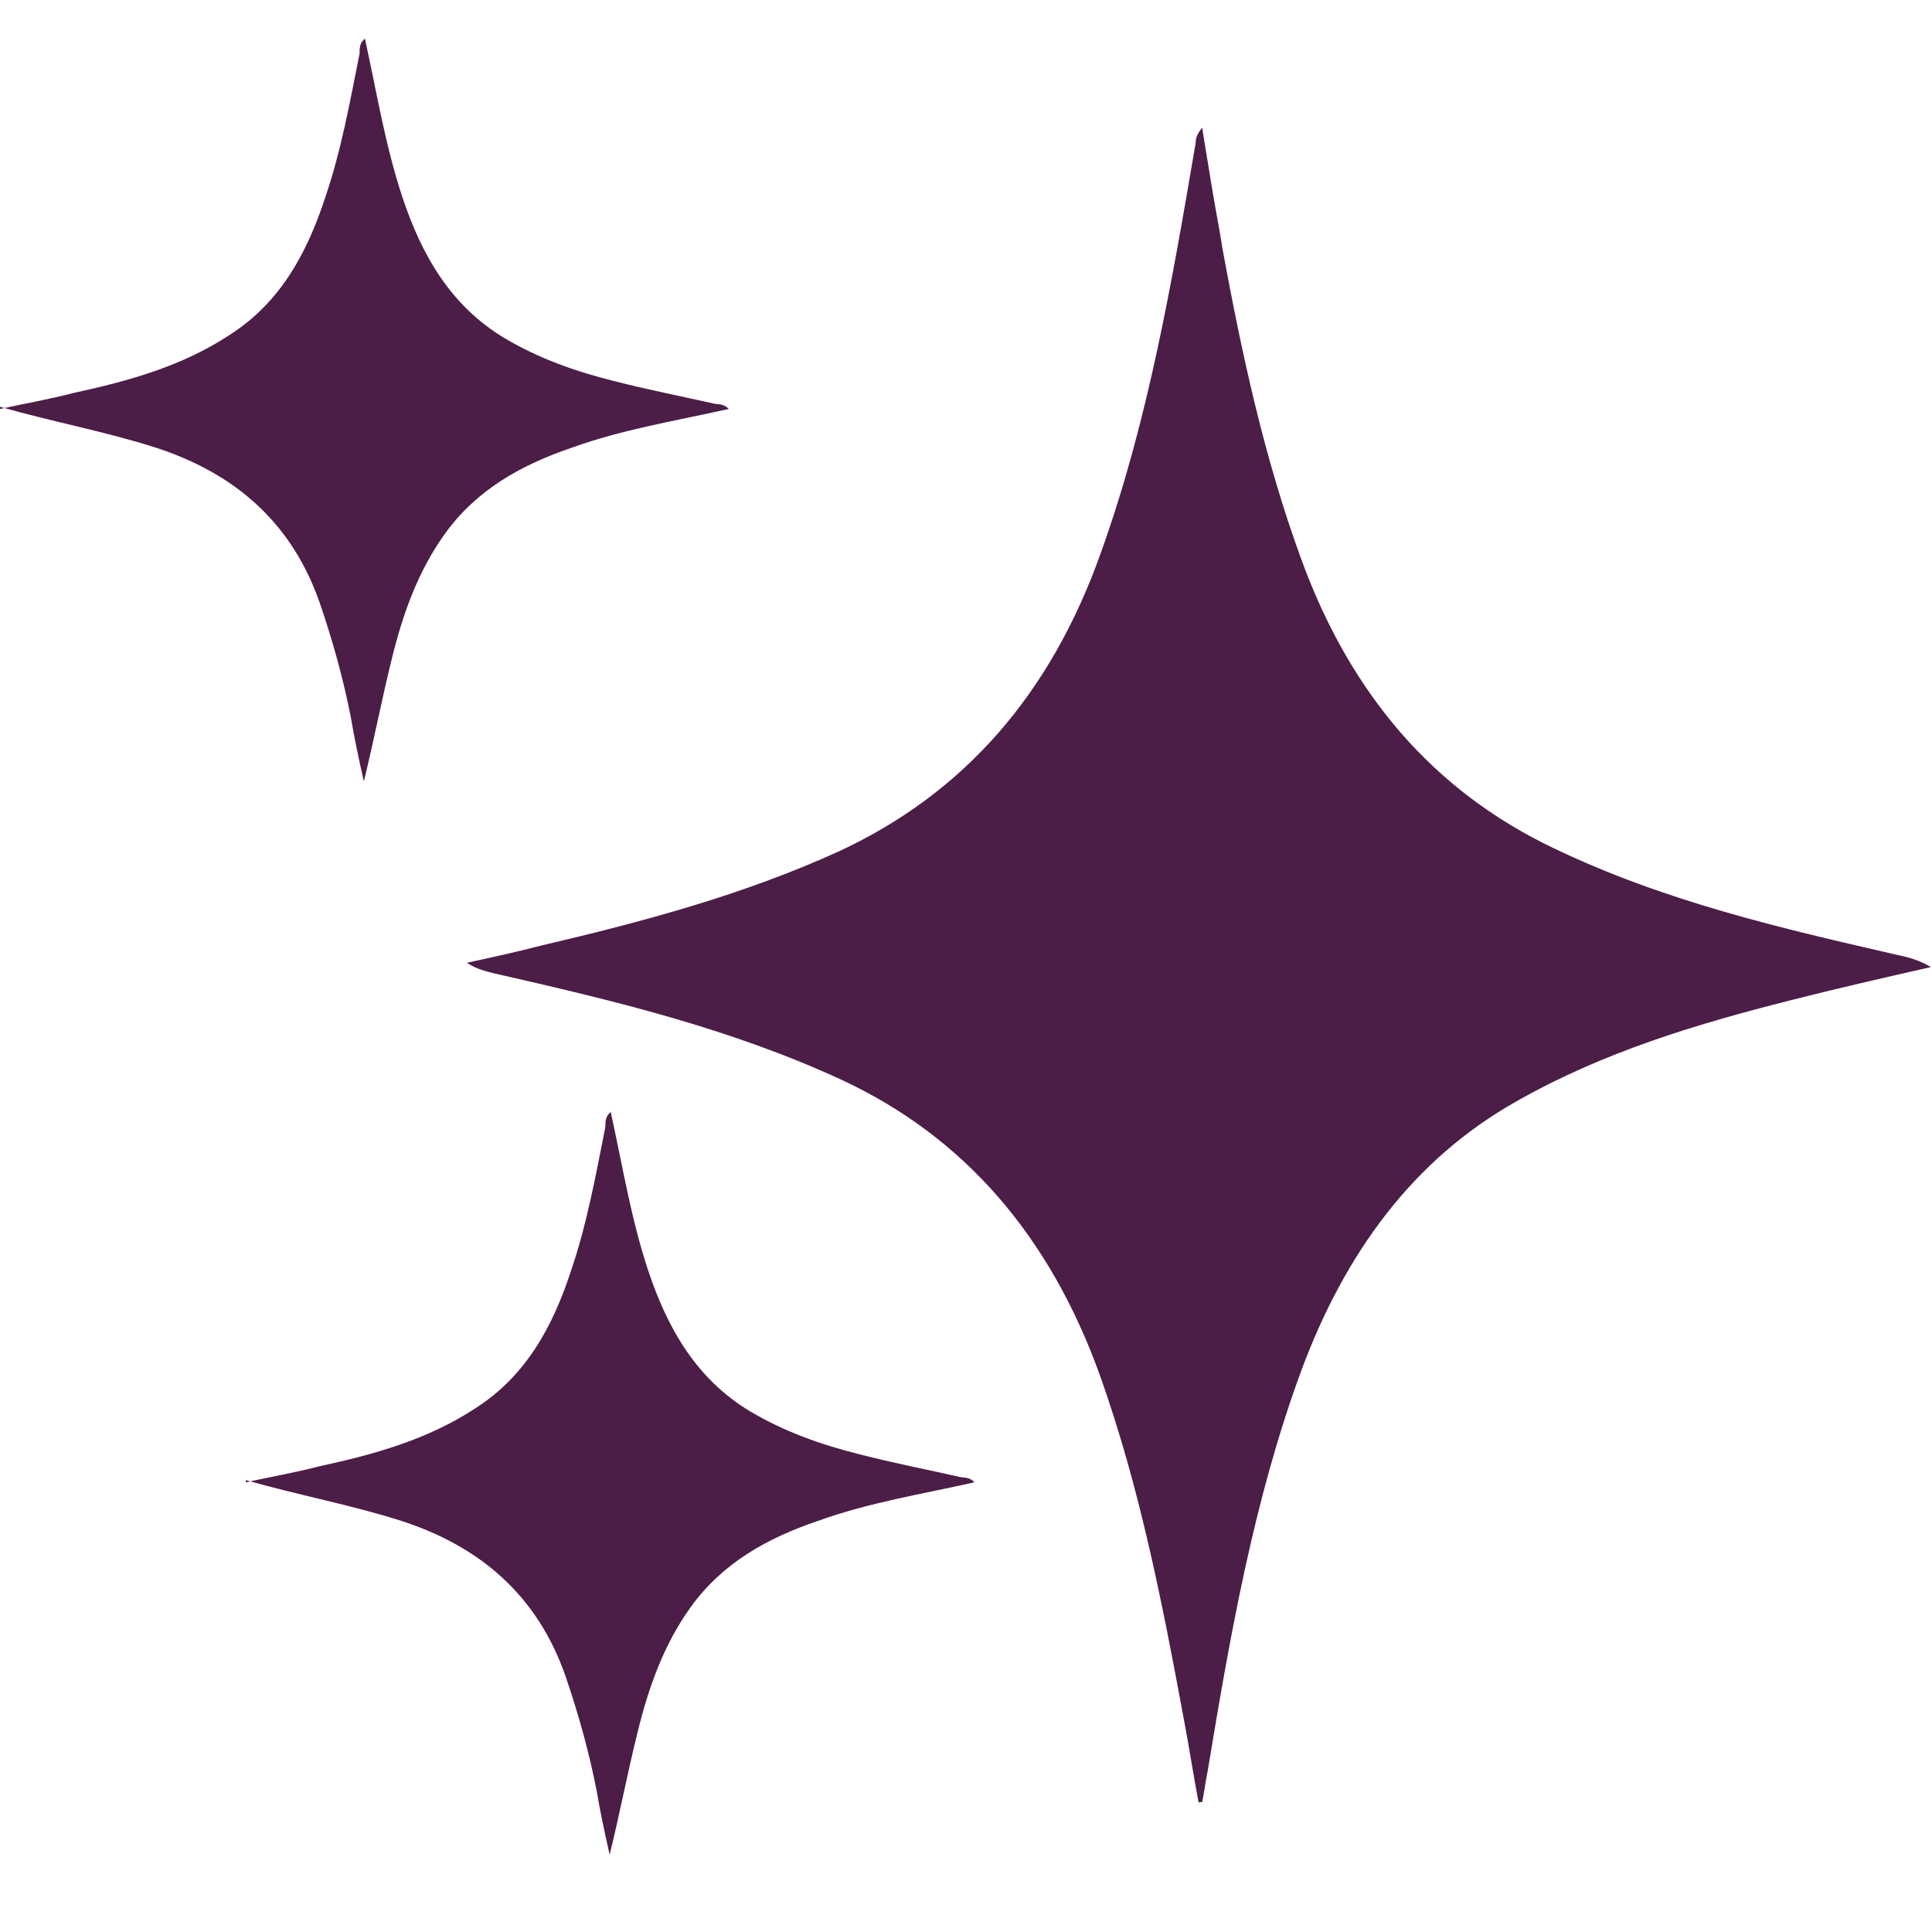 <svg xmlns="http://www.w3.org/2000/svg" id="Layer_1" data-name="Layer 1" viewBox="0 0 18 18"><defs><style>      .cls-1 {        fill: #4c1d46;      }    </style></defs><path class="cls-1" d="M11.17,16.81c-.05-.26-.09-.53-.14-.79-.2-1.08-.41-2.16-.78-3.2-.47-1.31-1.27-2.23-2.41-2.76-1.04-.48-2.13-.74-3.23-.99-.08-.02-.17-.04-.26-.1,.23-.05,.46-.1,.69-.16,.94-.22,1.88-.47,2.78-.88,1.16-.54,1.97-1.46,2.44-2.79,.44-1.23,.66-2.52,.88-3.81,0-.05,.02-.09,.06-.14,.03,.18,.06,.37,.09,.55,.03,.19,.07,.38,.1,.58,.18,.98,.39,1.95,.73,2.88,.46,1.27,1.24,2.17,2.35,2.7,1.04,.5,2.13,.75,3.22,1,.1,.02,.2,.05,.3,.11-.44,.1-.88,.2-1.31,.31-.87,.22-1.74,.48-2.55,.94-.96,.54-1.6,1.41-2.01,2.52-.44,1.2-.66,2.46-.87,3.73-.02,.09-.03,.19-.05,.28-.01,0-.02,0-.03,0Z"></path><path class="cls-1" d="M2.29,13.81c.23-.05,.46-.09,.69-.15,.51-.11,1.01-.25,1.45-.54,.47-.3,.72-.76,.89-1.28,.15-.44,.23-.89,.32-1.34,0-.05,0-.1,.05-.14,.11,.5,.19,1,.35,1.48,.18,.54,.45,1.01,.95,1.31,.32,.19,.66,.31,1.02,.4,.31,.08,.62,.14,.93,.21,.05,.01,.09,0,.14,.05-.49,.11-.99,.19-1.46,.36-.47,.16-.89,.39-1.19,.81-.25,.35-.39,.75-.49,1.16-.09,.36-.16,.73-.26,1.14-.05-.22-.09-.41-.12-.59-.07-.36-.17-.72-.29-1.07-.26-.75-.79-1.21-1.53-1.45-.47-.15-.96-.24-1.45-.38Z"></path><path class="cls-1" d="M0,3.81c.23-.05,.46-.09,.69-.15,.51-.11,1.01-.25,1.45-.54,.47-.3,.72-.76,.89-1.28,.15-.44,.23-.89,.32-1.34,0-.05,0-.1,.05-.14,.11,.5,.19,1,.35,1.48,.18,.54,.45,1.01,.95,1.31,.32,.19,.66,.31,1.02,.4,.31,.08,.62,.14,.93,.21,.05,.01,.09,0,.14,.05-.49,.11-.99,.19-1.46,.36-.47,.16-.89,.39-1.19,.81-.25,.35-.39,.75-.49,1.16-.09,.36-.16,.73-.26,1.14-.05-.22-.09-.41-.12-.59-.07-.36-.17-.72-.29-1.07-.26-.75-.79-1.21-1.53-1.45-.47-.15-.96-.24-1.45-.38Z"></path></svg>
